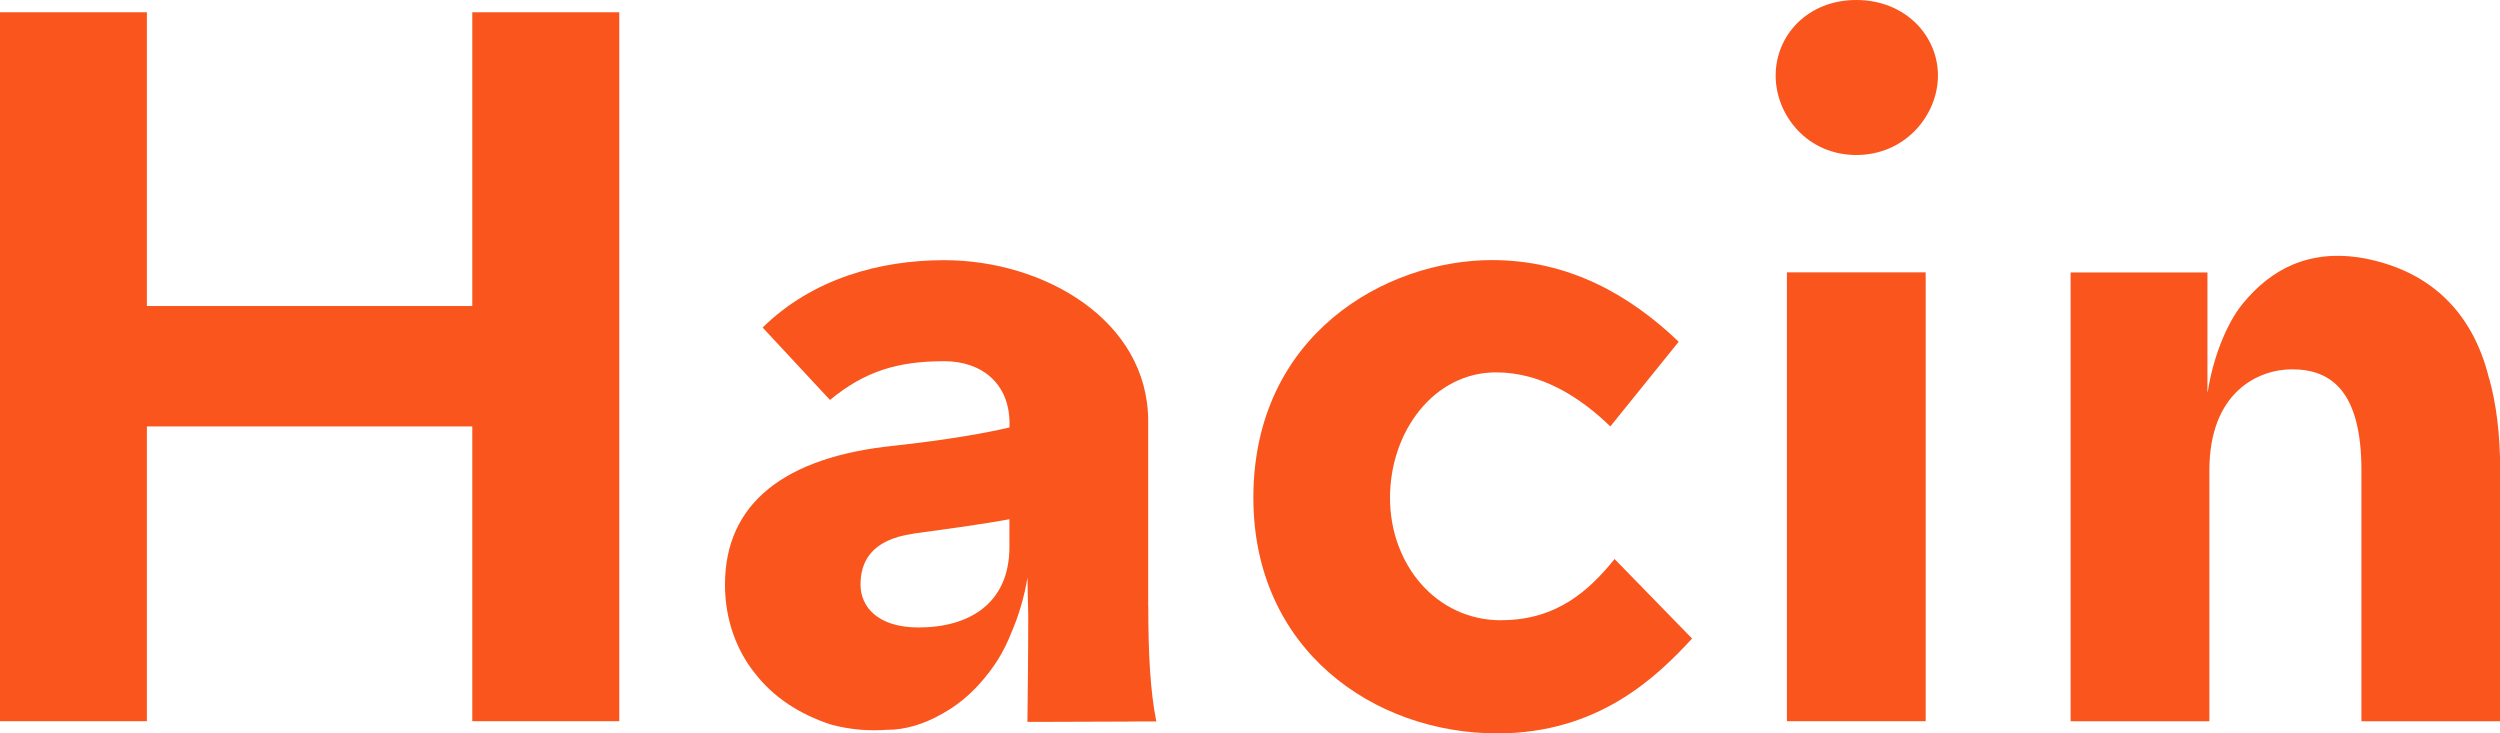 <?xml version="1.0" encoding="UTF-8"?>
<svg id="Layer_1" data-name="Layer 1" xmlns="http://www.w3.org/2000/svg" viewBox="0 0 270.97 79.5">
  <defs>
    <style>
      .hacin-new-logo-style1 {
        fill: #f9551c;
      }
    </style>
  </defs>
  <g data-name="Layer 1">
    <g>
      <polygon class="hacin-new-logo-style1" points="51.19 33.17 15.92 33.17 15.92 1.33 0 1.33 0 78.17 15.92 78.17 15.92 46.22 51.19 46.22 51.19 78.17 67.12 78.17 67.12 1.33 51.19 1.33 51.19 33.17"/>
      <path class="hacin-new-logo-style1" d="M124.45,65.68v-20.01c0-10.95-11.28-17.47-22.11-17.47-6.97,0-14.26,1.99-19.68,7.3l7.3,7.85c3.76-3.1,7.3-4.2,12.38-4.2,4.09,0,7.08,2.43,7.08,6.74v.44c-2.32,.55-6.52,1.33-12.6,1.99-11.72,1.22-18.24,6.19-18.24,15.04,0,3.14,.85,6.03,2.41,8.46,.02,.03,.03,.05,.05,.08,.24,.37,.51,.73,.79,1.08,2.01,2.6,4.81,4.42,8.19,5.54,2.29,.62,4.28,.71,6.13,.58,.02,0,.04,0,.06,0,1.82,0,3.86-.56,5.86-1.71,1.58-.86,2.94-1.98,4.09-3.26,1.58-1.77,2.64-3.44,3.51-5.68,.74-1.73,1.33-3.67,1.7-5.85,0,.02,0,.05,0,.07,0,.63,.03,2.15,.08,4.02,0,4.68-.09,11.55-.09,11.55h2.2s5.73-.03,8.6-.03c.31,0,.67,0,1.03-.01h2.14c-.66-3.32-.87-7.41-.87-12.49Zm-25.43-7.85c4.09-.55,8.07-1.11,10.39-1.55v2.99c0,6.19-4.42,8.74-9.84,8.74-4.53,0-6.3-2.32-6.3-4.64s1-4.86,5.75-5.53Z"/>
      <path class="hacin-new-logo-style1" d="M162.71,67.23c-7.08,0-12.05-6.08-12.05-13.27s4.75-13.6,11.5-13.6c4.87,0,9.07,2.65,12.38,5.86l7.41-9.18c-5.31-5.09-11.94-8.85-20.23-8.85-11.5,0-25.87,8.07-25.87,25.76,0,16.47,13.05,25.54,26.43,25.54,10.95,0,17.25-6.08,21.12-10.28l-8.4-8.62c-2.76,3.43-6.3,6.63-12.27,6.63Z"/>
      <path class="hacin-new-logo-style1" d="M201.2,0c-5.31,0-8.74,3.87-8.74,8.18s3.43,8.62,8.74,8.62,8.85-4.31,8.85-8.62-3.54-8.18-8.85-8.18Z"/>
      <rect class="hacin-new-logo-style1" x="193.68" y="29.52" width="15.04" height="48.65"/>
      <path class="hacin-new-logo-style1" d="M269.76,40.99s0-.05,0-.07c-1.63-6.53-5.69-11.03-12.4-12.68-6.15-1.51-10.5,.48-13.63,3.93-.18,.2-.36,.4-.53,.61,0,0-.01,.01-.02,.02,0,0,0,0,0,0-1.96,2.32-3.38,6.33-3.87,9.59-.02,.05-.04,.11-.05,.16v-13.02h-14.83v48.65h15.04v-27.2c0-8.51,5.31-10.95,8.96-10.95,4.2,0,7.52,2.32,7.52,10.95v27.2h15.04v-27.2c0-3.98-.44-7.27-1.2-9.99Z"/>
    </g>
  </g>
</svg>

